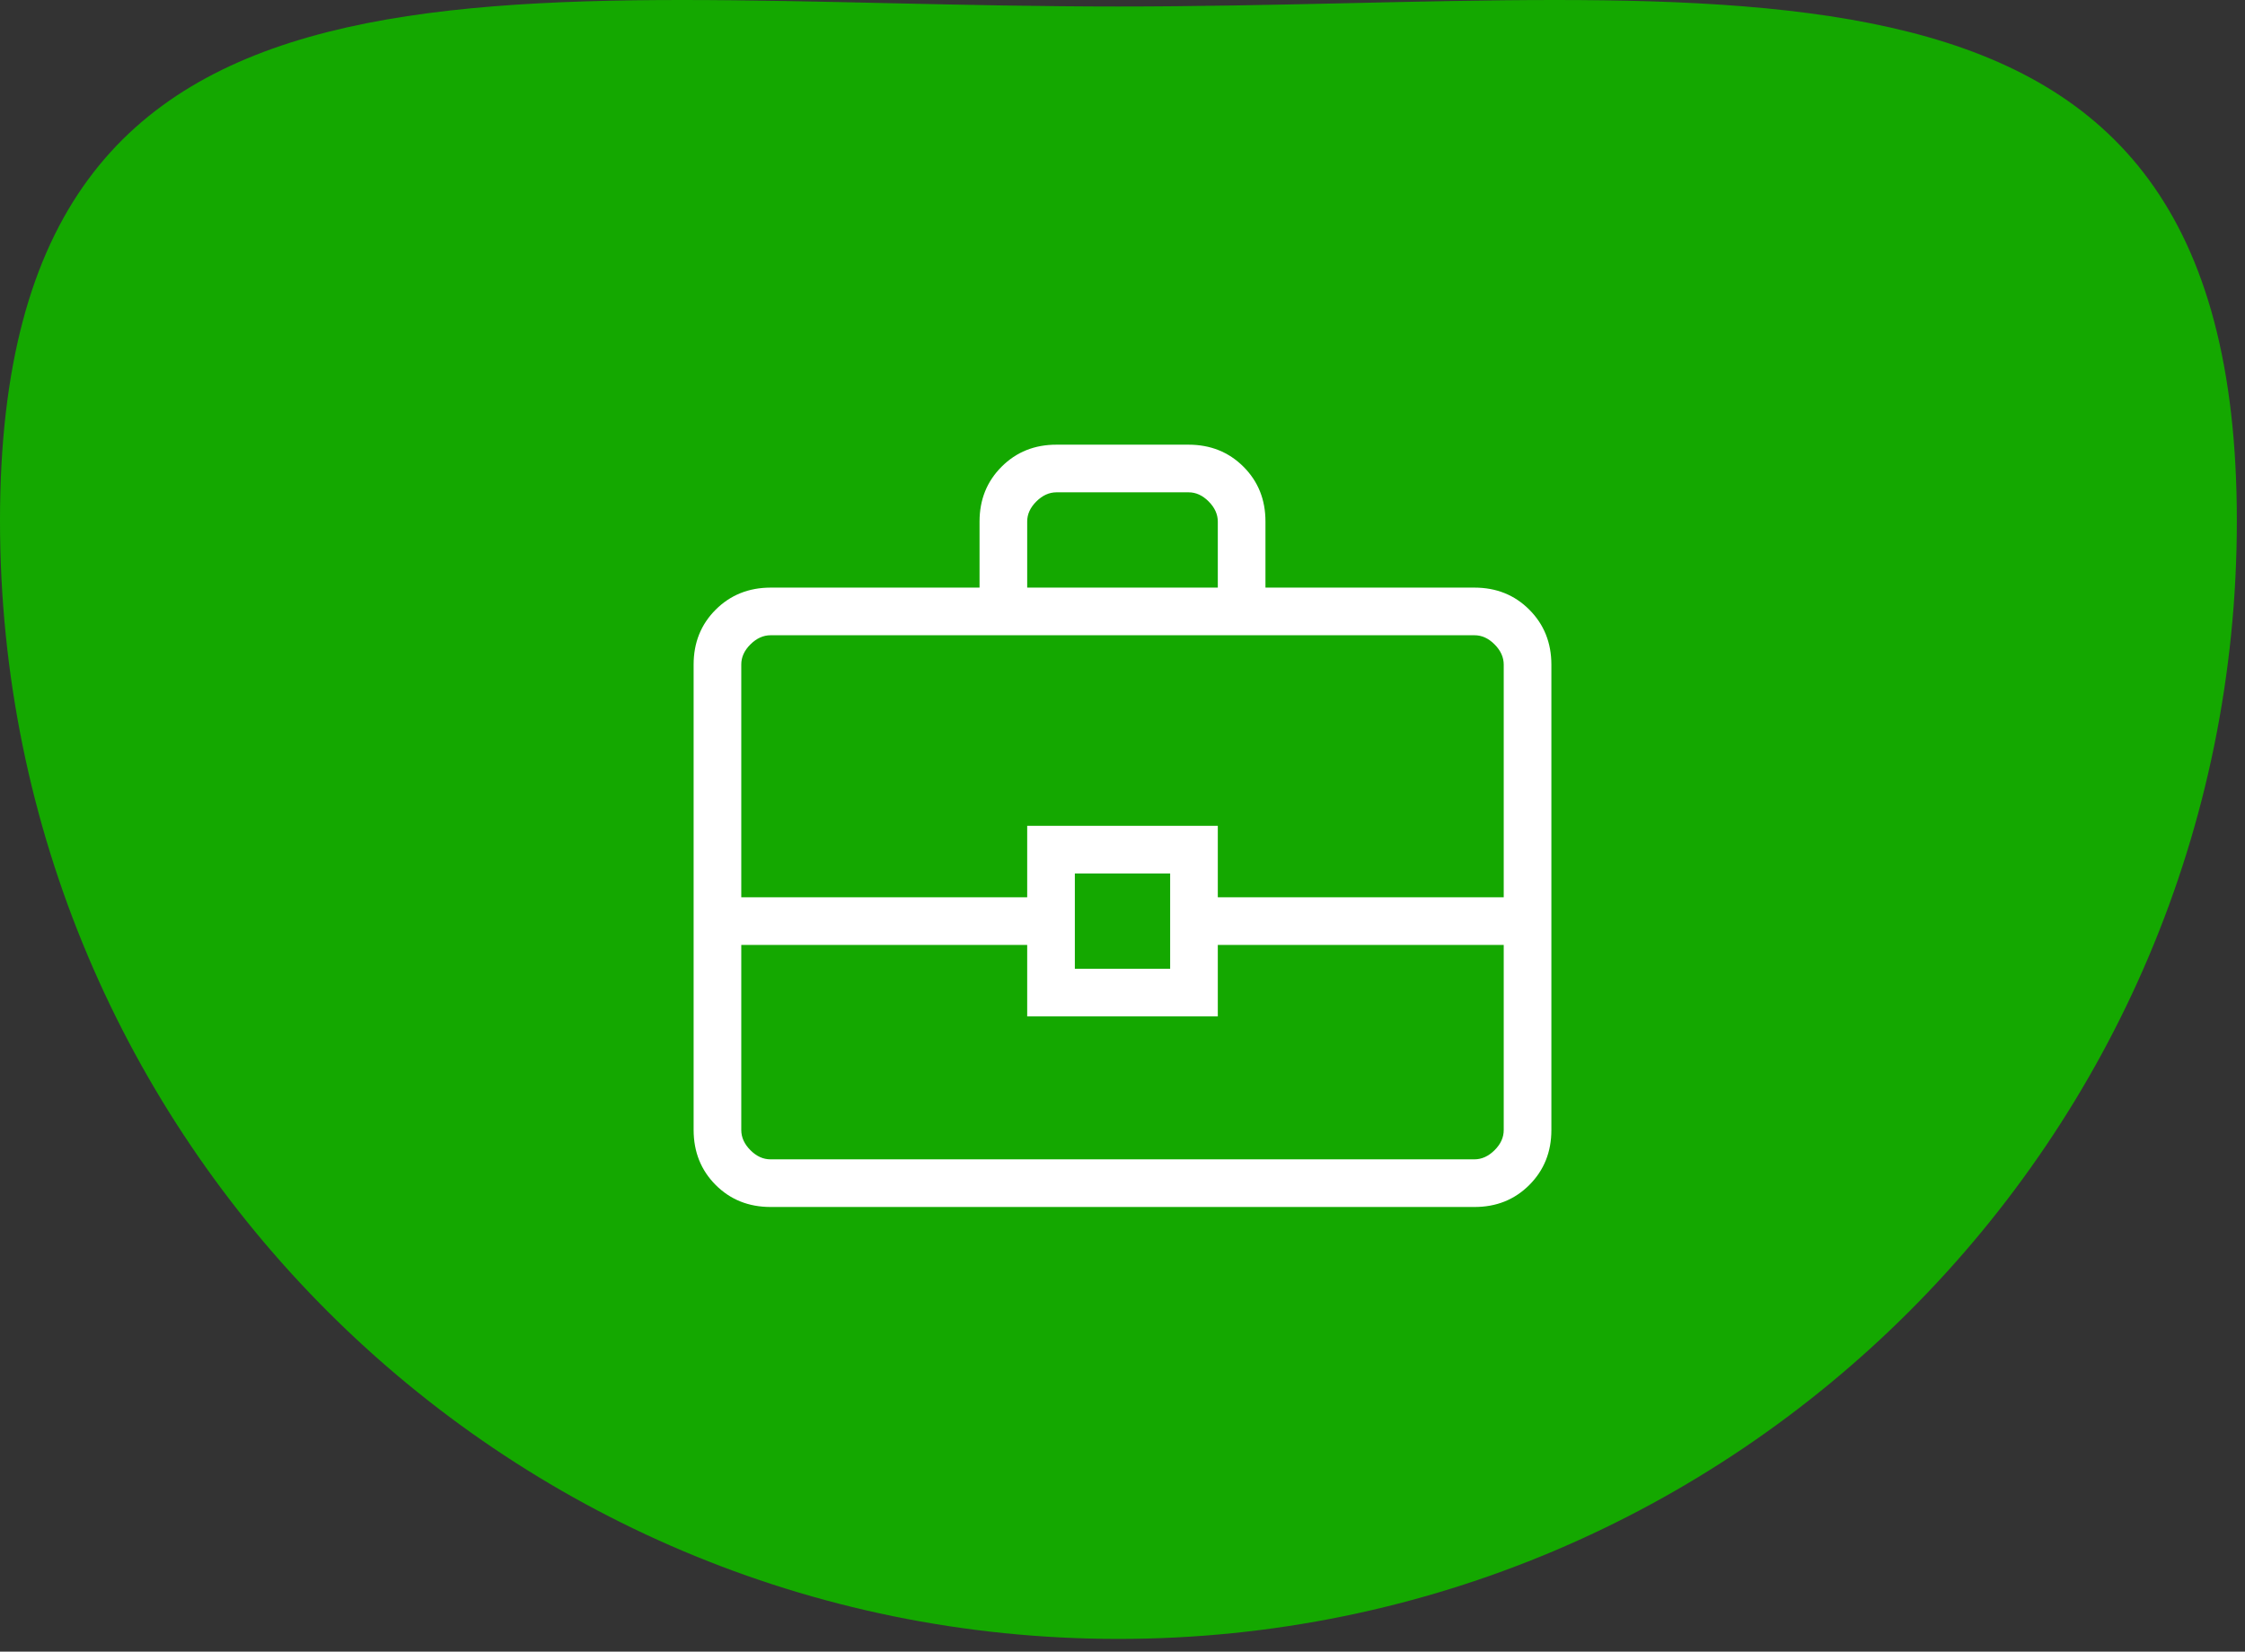 <svg width="106" height="78" viewBox="0 0 106 78" fill="none" xmlns="http://www.w3.org/2000/svg">
<rect x="0" y="0" width="106" height="78" fill="#333333" stroke="none"/>
<path d="M105.615 24.591C105.615 53.755 81.972 77.398 52.807 77.398C23.643 77.398 0 53.755 0 24.591C0 -4.574 23.643 0.307 52.807 0.307C81.972 0.307 105.615 -4.574 105.615 24.591Z" fill="#14A800"/>
<path d="M36.386 57C35.349 57 34.485 56.654 33.792 55.961C33.099 55.267 32.752 54.402 32.75 53.364V31.386C32.75 30.349 33.097 29.485 33.792 28.792C34.486 28.099 35.35 27.752 36.384 27.75H46.25V24.634C46.25 23.599 46.597 22.734 47.292 22.04C47.986 21.345 48.851 20.998 49.886 21H56.116C57.151 21 58.016 21.346 58.711 22.04C59.405 22.733 59.752 23.597 59.75 24.634V27.75H69.616C70.651 27.75 71.515 28.097 72.208 28.792C72.901 29.486 73.249 30.351 73.25 31.386V53.366C73.25 54.401 72.903 55.266 72.208 55.961C71.514 56.655 70.65 57.002 69.616 57H36.386ZM48.5 27.75H57.5V24.634C57.5 24.289 57.356 23.971 57.068 23.682C56.78 23.392 56.463 23.248 56.116 23.25H49.884C49.539 23.25 49.221 23.394 48.932 23.682C48.642 23.97 48.498 24.287 48.5 24.634V27.75ZM71 44.625H57.5V48H48.5V44.625H35V53.366C35 53.711 35.144 54.029 35.432 54.318C35.72 54.608 36.037 54.752 36.384 54.75H69.616C69.961 54.75 70.278 54.606 70.568 54.318C70.858 54.03 71.001 53.712 71 53.364V44.625ZM50.75 45.75H55.25V41.25H50.75V45.75ZM35 42.375H48.5V39H57.5V42.375H71V31.386C71 31.04 70.856 30.721 70.568 30.432C70.28 30.142 69.963 29.998 69.616 30H36.384C36.039 30 35.721 30.144 35.432 30.432C35.142 30.72 34.998 31.038 35 31.386V42.375Z" fill="white"/>
</svg>
